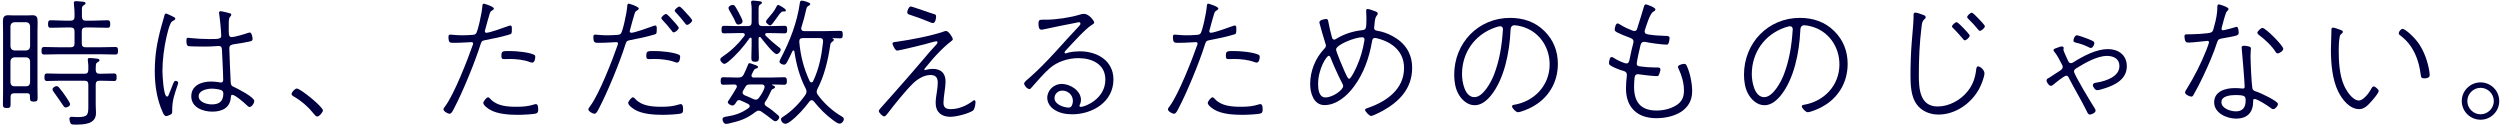 <svg width="323" height="17" viewBox="0 0 323 17" fill="none" xmlns="http://www.w3.org/2000/svg">
<path d="M7.308 11.13C7.47 11.13 7.596 11.256 7.686 11.382C7.992 11.742 8.298 12.156 8.55 12.552C8.658 12.732 9.054 13.272 9.054 13.452C9.054 13.722 8.694 13.884 8.478 13.884C8.334 13.884 8.244 13.758 8.172 13.65C7.776 13.056 7.362 12.462 6.93 11.868C6.876 11.778 6.786 11.67 6.786 11.544C6.786 11.328 7.11 11.13 7.308 11.13ZM12.366 9.06C12.402 9.402 12.528 9.528 12.87 9.528H12.996C13.572 9.528 14.148 9.492 14.724 9.492C15.066 9.492 15.066 9.708 15.066 9.978C15.066 10.248 15.066 10.464 14.742 10.464C14.148 10.464 13.572 10.428 12.996 10.428H12.87C12.528 10.428 12.366 10.572 12.366 10.932V13.524C12.366 13.884 12.402 14.244 12.402 14.604C12.402 16.062 10.836 16.098 9.738 16.098C9.576 16.098 9.252 16.116 9.144 15.972C9.054 15.846 8.964 15.504 8.964 15.36C8.964 15.162 9.108 15.09 9.27 15.09C9.396 15.09 9.702 15.126 10.044 15.126C11.376 15.126 11.412 14.82 11.412 13.668V10.932C11.412 10.572 11.268 10.428 10.908 10.428H7.812C7.236 10.428 6.66 10.464 6.084 10.464C5.76 10.464 5.742 10.248 5.742 9.978C5.742 9.708 5.76 9.492 6.084 9.492C6.66 9.492 7.236 9.528 7.812 9.528H10.908C11.268 9.528 11.412 9.384 11.412 9.024C11.43 8.628 11.412 8.25 11.358 7.854C11.34 7.8 11.34 7.746 11.34 7.71C11.34 7.53 11.448 7.494 11.592 7.494C11.808 7.494 12.366 7.548 12.582 7.584C12.708 7.602 12.852 7.638 12.852 7.8C12.852 7.908 12.762 7.944 12.6 8.052C12.348 8.196 12.384 8.34 12.366 9.06ZM10.584 1.482V2.166C10.62 2.526 10.728 2.67 11.07 2.67H11.97C12.618 2.67 13.248 2.616 13.896 2.616C14.22 2.616 14.238 2.832 14.238 3.102C14.238 3.408 14.22 3.588 13.896 3.588C13.248 3.588 12.618 3.552 11.97 3.552H11.07C10.728 3.552 10.566 3.696 10.566 4.056V5.622C10.566 5.964 10.728 6.108 11.07 6.108H12.87C13.554 6.108 14.22 6.072 14.886 6.072C15.228 6.072 15.246 6.252 15.246 6.558C15.246 6.864 15.228 7.044 14.904 7.044C14.22 7.044 13.554 7.008 12.87 7.008H7.74C7.056 7.008 6.39 7.044 5.724 7.044C5.382 7.044 5.364 6.846 5.364 6.558C5.364 6.27 5.382 6.072 5.724 6.072C6.39 6.072 7.056 6.108 7.74 6.108H9.126C9.468 6.108 9.63 5.964 9.63 5.622V4.056C9.63 3.696 9.468 3.552 9.126 3.552H8.46C7.83 3.552 7.2 3.588 6.552 3.588C6.228 3.588 6.21 3.408 6.21 3.102C6.21 2.832 6.228 2.616 6.552 2.616C7.2 2.616 7.83 2.67 8.46 2.67H9.126C9.468 2.67 9.63 2.508 9.63 2.166V1.77C9.63 1.482 9.612 1.086 9.576 0.87C9.558 0.726 9.54 0.492 9.54 0.366C9.54 0.186 9.666 0.15 9.81 0.15C9.99 0.15 10.152 0.168 10.314 0.186C10.71 0.222 11.052 0.204 11.052 0.438C11.052 0.546 10.962 0.582 10.8 0.69C10.548 0.852 10.584 1.05 10.584 1.482ZM3.384 7.404H1.854C1.548 7.44 1.386 7.602 1.35 7.908V10.662C1.386 10.968 1.548 11.148 1.854 11.148H3.384C3.708 11.148 3.852 10.968 3.888 10.662V7.908C3.852 7.602 3.708 7.44 3.384 7.404ZM1.854 6.522H3.384C3.708 6.486 3.852 6.324 3.888 6.018V3.372C3.852 3.066 3.708 2.904 3.384 2.868H1.854C1.548 2.904 1.386 3.066 1.35 3.372V6.018C1.386 6.324 1.548 6.486 1.854 6.522ZM3.51 12.048H1.854C1.53 12.048 1.368 12.174 1.368 12.516V13.506C1.368 13.866 1.26 13.956 0.882 13.956C0.414 13.956 0.378 13.794 0.378 13.434C0.378 12.93 0.396 12.444 0.396 11.94V4.182C0.396 3.732 0.378 3.282 0.378 2.832C0.378 2.31 0.45 1.968 1.044 1.968C1.206 1.968 1.386 1.986 1.548 1.986H3.708C3.87 1.986 4.032 1.968 4.194 1.968C4.77 1.968 4.86 2.256 4.86 2.832C4.86 3.282 4.842 3.732 4.842 4.182V11.112C4.842 11.616 4.86 12.12 4.86 12.642C4.86 13.002 4.788 13.128 4.374 13.128C3.924 13.128 3.87 12.984 3.87 12.606V12.39C3.87 12.138 3.744 12.048 3.51 12.048Z" fill="#000040"/>
<path d="M27.36 11.454C26.784 11.454 25.668 11.67 25.668 12.426C25.668 13.218 26.748 13.488 27.36 13.488C28.332 13.488 28.854 13.092 28.854 12.084C28.854 11.904 28.782 11.742 28.638 11.67C28.368 11.526 27.684 11.454 27.36 11.454ZM28.512 1.446C28.656 1.446 29.592 1.68 29.754 1.734C29.826 1.752 29.88 1.806 29.88 1.896C29.88 2.004 29.79 2.112 29.718 2.184C29.538 2.4 29.556 2.706 29.556 3.498C29.556 4.308 29.484 4.794 29.934 4.794C30.276 4.794 31.59 4.416 31.986 4.272C32.058 4.254 32.184 4.2 32.274 4.2C32.472 4.2 32.544 4.506 32.598 4.758C32.634 4.884 32.634 4.956 32.634 5.046C32.634 5.244 32.526 5.298 32.22 5.37C31.68 5.496 30.78 5.64 30.24 5.712C29.916 5.766 29.628 5.838 29.628 6.234C29.628 6.882 29.772 9.834 29.808 10.644C29.826 10.95 29.898 11.094 30.186 11.22C30.654 11.418 32.85 12.552 32.85 13.038C32.85 13.398 32.472 13.83 32.238 13.83C32.112 13.83 31.914 13.614 31.806 13.524C31.536 13.254 30.366 12.246 30.006 12.246C29.844 12.246 29.844 12.426 29.826 12.552C29.736 13.938 28.692 14.424 27.432 14.424C26.226 14.424 24.714 13.884 24.714 12.444C24.714 11.022 26.046 10.536 27.252 10.536C27.918 10.536 28.422 10.662 28.548 10.662C28.764 10.662 28.836 10.5 28.836 10.32C28.836 9.492 28.728 7.62 28.692 6.756C28.674 6.45 28.728 5.946 28.314 5.946H28.152C27.648 6 26.892 6.018 26.37 6.018C26.082 6.018 24.534 6 24.354 5.964C24.12 5.91 24.084 5.586 24.084 5.262C24.084 4.956 24.138 4.884 24.3 4.884C24.372 4.884 24.552 4.902 24.642 4.92C25.362 4.992 26.28 5.046 27 5.046C28.17 5.046 28.584 5.046 28.584 4.632C28.584 4.128 28.404 2.31 28.314 1.788C28.314 1.752 28.296 1.698 28.296 1.644C28.296 1.536 28.386 1.446 28.512 1.446ZM21.456 1.752C21.6 1.752 22.176 2.076 22.356 2.148C22.482 2.202 22.644 2.274 22.644 2.418C22.644 2.562 22.536 2.598 22.392 2.67C22.194 2.778 22.122 2.85 22.032 3.048C21.834 3.426 21.636 4.236 21.528 4.686C21.204 6.108 20.988 7.71 20.988 9.186C20.988 9.636 21.114 12.48 21.582 12.48C21.654 12.48 21.708 12.426 21.744 12.372C21.816 12.228 22.176 11.292 22.266 11.076C22.392 10.734 22.5 10.446 22.68 10.446C22.824 10.446 23.022 10.536 23.022 10.698C23.022 10.77 22.986 10.86 22.968 10.932C22.554 12.174 22.248 12.912 22.248 14.262V14.424C22.248 14.658 22.176 14.748 21.96 14.838C21.852 14.892 21.582 15 21.474 15C21.24 15 21.096 14.676 21.024 14.514C20.268 12.84 19.998 11.022 19.998 9.204C19.998 7.152 20.286 5.46 20.826 3.48C20.952 2.994 21.114 2.508 21.24 2.022C21.258 1.914 21.312 1.752 21.456 1.752Z" fill="#000040"/>
<path d="M38.34 11.436C38.826 11.436 41.724 13.812 41.724 14.262C41.724 14.46 41.274 15.054 40.986 15.054C40.842 15.054 40.734 14.928 40.644 14.82C39.87 13.848 39.006 13.074 37.944 12.462C37.818 12.39 37.674 12.3 37.674 12.138C37.674 11.886 38.142 11.436 38.34 11.436Z" fill="#000040"/>
<path d="M63.054 12.57C63.162 12.57 63.306 12.714 63.378 12.804C64.206 13.704 65.574 13.794 66.726 13.794C67.59 13.794 68.274 13.74 69.102 13.47C69.138 13.452 69.192 13.452 69.246 13.452C69.534 13.452 69.534 13.938 69.534 14.136C69.534 14.37 69.516 14.55 69.318 14.64C68.976 14.784 67.356 14.838 66.924 14.838C65.826 14.838 64.26 14.748 63.306 14.172C63.054 14.028 62.442 13.614 62.442 13.29C62.442 13.11 62.856 12.57 63.054 12.57ZM64.782 7.224C64.782 6.576 64.908 6.594 65.898 6.594C66.69 6.594 68.238 6.738 68.94 7.044C69.102 7.116 69.156 7.17 69.156 7.35C69.156 7.458 69.12 8.088 68.76 8.088C68.67 8.088 68.544 8.052 68.454 8.016C67.716 7.728 66.672 7.62 65.88 7.62C65.628 7.62 65.394 7.638 65.142 7.638C64.836 7.638 64.782 7.53 64.782 7.224ZM62.532 0.474C62.55 0.474 63.81 0.834 63.81 1.104C63.81 1.23 63.666 1.302 63.522 1.392C63.36 1.5 63.324 1.59 63.27 1.77C63.054 2.436 62.892 3.102 62.712 3.75C62.676 3.84 62.64 3.984 62.64 4.056C62.64 4.164 62.748 4.236 62.838 4.236C63.27 4.236 65.16 3.552 65.646 3.372C65.736 3.336 65.826 3.3 65.934 3.3C66.15 3.3 66.132 3.552 66.132 3.714C66.132 4.326 66.132 4.38 65.79 4.47C64.764 4.776 63.72 4.992 62.658 5.19C62.226 5.262 62.19 5.406 62.064 5.802C61.362 8.034 59.76 11.94 58.662 14.01C58.464 14.388 58.32 14.694 58.086 14.694C57.852 14.694 57.294 14.388 57.294 14.118C57.294 13.992 57.474 13.794 57.546 13.686C58.68 12.156 60.426 7.71 61.092 5.784C61.11 5.73 61.128 5.694 61.128 5.64C61.128 5.496 61.002 5.442 60.93 5.442C60.75 5.442 59.598 5.532 58.842 5.532C58.122 5.532 57.942 5.604 57.942 4.722C57.942 4.578 58.014 4.47 58.176 4.47C58.302 4.47 59.004 4.56 59.706 4.56C60.156 4.56 60.588 4.542 61.038 4.506C61.218 4.488 61.344 4.488 61.488 4.344C61.758 4.074 62.298 1.374 62.316 0.888C62.316 0.708 62.316 0.474 62.532 0.474Z" fill="#000040"/>
<path d="M81.774 12.57C81.882 12.57 82.026 12.714 82.098 12.804C82.926 13.704 84.294 13.794 85.446 13.794C86.31 13.794 86.994 13.74 87.822 13.47C87.858 13.452 87.912 13.452 87.966 13.452C88.254 13.452 88.254 13.938 88.254 14.136C88.254 14.334 88.254 14.568 88.038 14.64C87.714 14.784 86.076 14.838 85.644 14.838C84.546 14.838 82.98 14.748 82.026 14.172C81.774 14.028 81.162 13.614 81.162 13.29C81.162 13.11 81.576 12.57 81.774 12.57ZM83.502 7.224C83.502 6.576 83.628 6.594 84.618 6.594C85.41 6.594 86.958 6.738 87.66 7.044C87.822 7.116 87.876 7.17 87.876 7.35C87.876 7.458 87.84 8.088 87.48 8.088C87.39 8.088 87.264 8.052 87.174 8.016C86.436 7.728 85.392 7.62 84.6 7.62C84.348 7.62 84.114 7.638 83.862 7.638C83.556 7.638 83.502 7.53 83.502 7.224ZM87.786 0.852C87.948 0.852 88.524 1.518 88.65 1.662C88.794 1.806 89.424 2.49 89.424 2.634C89.424 2.832 89.01 3.21 88.776 3.21C88.65 3.21 88.578 3.12 88.524 3.03C88.146 2.544 87.75 2.058 87.318 1.608C87.264 1.554 87.174 1.464 87.174 1.392C87.174 1.212 87.588 0.852 87.786 0.852ZM81.252 0.474C81.27 0.474 82.53 0.834 82.53 1.104C82.53 1.23 82.386 1.302 82.242 1.392C82.08 1.5 82.044 1.59 81.99 1.77C81.774 2.436 81.612 3.102 81.432 3.75C81.414 3.84 81.36 3.984 81.36 4.056C81.36 4.164 81.468 4.236 81.558 4.236C81.99 4.236 83.88 3.552 84.366 3.372C84.456 3.336 84.546 3.3 84.654 3.3C84.87 3.3 84.852 3.552 84.852 3.714C84.852 4.326 84.852 4.38 84.51 4.47C83.484 4.776 82.44 4.992 81.378 5.19C80.946 5.262 80.91 5.406 80.784 5.802C80.082 8.034 78.48 11.94 77.382 14.01C77.184 14.388 77.04 14.694 76.806 14.694C76.572 14.694 76.014 14.388 76.014 14.118C76.014 14.01 76.194 13.794 76.266 13.686C77.418 12.156 79.146 7.71 79.812 5.784C79.83 5.73 79.848 5.694 79.848 5.64C79.848 5.496 79.722 5.442 79.65 5.442C79.47 5.442 78.318 5.532 77.562 5.532C76.842 5.532 76.662 5.604 76.662 4.722C76.662 4.578 76.734 4.47 76.896 4.47C77.022 4.47 77.724 4.56 78.426 4.56C78.876 4.56 79.308 4.542 79.758 4.506C79.938 4.488 80.064 4.488 80.208 4.344C80.478 4.074 81.018 1.374 81.036 0.888C81.036 0.708 81.036 0.474 81.252 0.474ZM86.058 1.806C86.22 1.806 86.778 2.472 86.922 2.616C87.048 2.76 87.696 3.462 87.696 3.588C87.696 3.804 87.264 4.182 87.03 4.182C86.922 4.182 86.85 4.074 86.796 3.984C86.418 3.498 86.022 3.03 85.59 2.58C85.536 2.508 85.446 2.436 85.446 2.346C85.446 2.166 85.86 1.806 86.058 1.806Z" fill="#000040"/>
<path d="M100.548 2.04L100.224 2.49C99.954 2.868 99.684 3.282 99.504 3.282C99.36 3.282 98.964 2.994 98.964 2.796C98.964 2.634 99.216 2.4 99.594 1.932L99.846 1.626C100.062 1.356 100.152 1.176 100.314 0.87C100.368 0.762 100.422 0.636 100.548 0.636C100.638 0.636 101.538 1.122 101.538 1.338C101.538 1.464 101.448 1.482 101.34 1.482H101.16C100.962 1.482 100.764 1.734 100.548 2.04ZM95.94 2.742C95.94 3.102 95.49 3.174 95.4 3.174C95.112 3.174 95.058 2.922 94.86 2.472C94.752 2.256 94.374 1.572 94.23 1.338C94.176 1.23 94.122 1.158 94.122 1.032C94.122 0.798 94.464 0.636 94.662 0.636C94.932 0.636 95.022 0.87 95.454 1.644C95.562 1.86 95.94 2.544 95.94 2.742ZM98.01 4.974V5.874C98.01 6.396 98.046 6.918 98.046 7.44C98.046 7.818 97.992 7.98 97.56 7.98C97.146 7.98 97.074 7.836 97.074 7.458C97.074 6.936 97.11 6.396 97.11 5.874V5.028C97.11 4.956 97.074 4.866 96.984 4.866C96.912 4.866 96.876 4.884 96.84 4.938C96.12 5.982 95.076 7.17 94.104 7.962C93.996 8.052 93.744 8.25 93.6 8.25C93.348 8.25 93.06 7.908 93.06 7.674C93.06 7.494 93.366 7.314 93.51 7.206C94.518 6.522 95.418 5.64 96.156 4.668C96.192 4.614 96.228 4.56 96.228 4.488C96.228 4.326 96.084 4.272 95.94 4.272H95.4C94.788 4.272 94.176 4.308 93.564 4.308C93.222 4.308 93.222 4.092 93.222 3.822C93.222 3.552 93.222 3.336 93.564 3.336C94.176 3.336 94.788 3.372 95.4 3.372H96.606C96.966 3.372 97.11 3.228 97.11 2.868V2.004C97.11 1.482 97.146 0.978 97.056 0.456C97.056 0.42 97.038 0.348 97.038 0.294C97.038 0.114 97.146 0.078 97.29 0.078C97.434 0.078 97.632 0.096 97.758 0.114C98.154 0.168 98.442 0.15 98.442 0.348C98.442 0.456 98.352 0.492 98.226 0.582C97.974 0.726 98.01 0.96 98.01 2.004V2.868C98.01 3.228 98.154 3.372 98.514 3.372H99.522C100.134 3.372 100.746 3.336 101.358 3.336C101.7 3.336 101.7 3.552 101.7 3.822C101.7 4.11 101.7 4.308 101.358 4.308C100.746 4.308 100.134 4.272 99.522 4.272H99.09C98.982 4.272 98.856 4.326 98.856 4.452C98.856 4.524 98.892 4.56 98.928 4.614C99.396 5.082 100.026 5.64 100.548 6.036C100.728 6.162 100.872 6.27 100.872 6.414C100.872 6.648 100.584 6.99 100.332 6.99C99.954 6.99 98.586 5.226 98.298 4.848C98.262 4.812 98.226 4.776 98.154 4.776C98.046 4.776 98.01 4.884 98.01 4.974ZM104.616 10.5C104.652 10.554 104.706 10.644 104.832 10.644C104.922 10.644 105.012 10.59 105.048 10.5C105.84 8.844 106.146 7.188 106.344 5.388C106.344 5.064 106.254 4.92 105.912 4.92H103.734C103.41 4.92 103.266 5.046 103.266 5.388C103.428 7.224 103.842 8.826 104.616 10.5ZM103.536 3.552C103.518 3.606 103.518 3.66 103.518 3.696C103.518 3.93 103.68 4.002 103.878 4.02H106.542C107.208 4.02 107.856 3.984 108.522 3.984C108.846 3.984 108.882 4.128 108.882 4.47C108.882 4.776 108.864 4.956 108.54 4.956C108.324 4.956 107.82 4.938 107.568 4.92C107.55 4.938 107.532 4.956 107.568 4.974C107.658 5.01 107.73 5.046 107.73 5.154C107.73 5.262 107.604 5.334 107.532 5.388C107.28 5.55 107.28 5.73 107.244 5.982C106.956 7.872 106.506 9.762 105.624 11.472C105.57 11.598 105.516 11.706 105.516 11.85C105.516 12.012 105.57 12.102 105.66 12.246C106.452 13.344 107.604 14.388 108.774 15.054C108.9 15.144 109.026 15.216 109.026 15.378C109.026 15.648 108.756 15.972 108.486 15.972C108.216 15.972 107.874 15.702 107.676 15.558C106.686 14.838 105.912 14.046 105.156 13.11C105.084 13.02 104.994 12.948 104.868 12.948C104.76 12.948 104.652 13.002 104.598 13.092C103.878 14.046 103.032 15 102.096 15.702C101.934 15.828 101.664 15.99 101.484 15.99C101.196 15.99 100.908 15.702 100.908 15.414C100.908 15.234 101.034 15.18 101.16 15.09C102.258 14.406 103.356 13.29 104.076 12.228C104.148 12.102 104.202 11.976 104.202 11.832C104.202 11.688 104.166 11.562 104.094 11.436C103.32 9.942 102.87 8.304 102.636 6.648C102.618 6.576 102.582 6.522 102.51 6.522C102.438 6.522 102.402 6.558 102.384 6.612C102.204 6.99 101.862 7.728 101.664 8.07C101.574 8.214 101.466 8.358 101.286 8.358C101.07 8.358 100.71 8.178 100.71 7.98C100.71 7.854 100.818 7.656 100.872 7.548C102.06 5.28 102.978 2.94 103.338 0.402C103.356 0.258 103.392 0.078 103.59 0.078C103.752 0.078 104.688 0.312 104.688 0.51C104.688 0.636 104.562 0.69 104.472 0.744C104.256 0.87 104.22 0.978 104.166 1.212C103.986 2.004 103.788 2.778 103.536 3.552ZM96.282 11.256C96.192 11.418 96.102 11.58 96.012 11.724C95.976 11.814 95.94 11.868 95.94 11.958C95.94 12.138 96.066 12.228 96.228 12.318C96.606 12.462 96.966 12.624 97.344 12.804C97.434 12.84 97.524 12.876 97.65 12.876C97.83 12.876 97.938 12.786 98.046 12.642C98.352 12.246 98.604 11.832 98.766 11.364C98.784 11.31 98.784 11.274 98.784 11.22C98.784 10.932 98.514 10.914 98.442 10.914H96.894C96.57 10.914 96.444 10.968 96.282 11.256ZM99 13.722C99.738 14.19 99.864 14.334 100.512 14.874C100.602 14.946 100.674 15.018 100.674 15.144C100.674 15.36 100.422 15.666 100.188 15.666C100.026 15.666 99.828 15.504 99.72 15.414C99.27 15.036 98.82 14.73 98.352 14.406C98.244 14.334 98.154 14.298 98.01 14.298C97.866 14.298 97.74 14.37 97.614 14.46C96.39 15.396 95.562 15.63 94.104 15.972C94.05 15.99 93.87 16.008 93.816 16.008C93.492 16.008 93.348 15.612 93.348 15.396C93.348 15.108 93.762 15.072 94.014 15.036C95.022 14.874 95.886 14.568 96.714 13.956C96.804 13.902 96.858 13.83 96.858 13.704C96.858 13.578 96.768 13.488 96.66 13.434C96.336 13.254 95.994 13.128 95.652 12.966C95.598 12.948 95.544 12.93 95.49 12.93C95.328 12.93 95.256 13.02 95.166 13.128C95.058 13.308 94.896 13.632 94.644 13.632C94.41 13.632 94.032 13.398 94.032 13.218C94.032 13.092 94.158 12.948 94.23 12.84C94.572 12.354 94.86 11.832 95.166 11.328C95.184 11.274 95.202 11.22 95.202 11.166C95.202 10.986 95.058 10.932 94.896 10.914C94.428 10.914 93.942 10.95 93.456 10.95C93.114 10.95 93.114 10.716 93.114 10.446C93.114 10.194 93.132 9.978 93.456 9.978C93.906 9.978 94.482 10.014 95.004 10.014H95.382C95.742 10.014 95.904 9.942 96.084 9.636C96.246 9.294 96.516 8.718 96.642 8.358C96.678 8.268 96.732 8.16 96.84 8.16C96.984 8.16 97.524 8.394 97.704 8.448C97.794 8.484 97.938 8.538 97.938 8.664C97.938 8.772 97.812 8.826 97.722 8.844C97.434 8.916 97.434 8.988 97.11 9.654C97.092 9.69 97.092 9.726 97.092 9.78C97.092 9.96 97.218 10.014 97.362 10.014H99.756C100.296 10.014 100.872 9.978 101.322 9.978C101.646 9.978 101.664 10.212 101.664 10.464C101.664 10.734 101.646 10.95 101.322 10.95C100.872 10.95 100.332 10.914 99.81 10.914C99.774 10.914 99.756 10.932 99.756 10.968C99.756 10.986 99.774 11.004 99.792 11.004C99.9 11.058 100.134 11.112 100.134 11.274C100.134 11.364 99.99 11.436 99.918 11.472C99.774 11.526 99.702 11.544 99.558 11.886C99.36 12.318 99.162 12.732 98.892 13.11C98.838 13.2 98.784 13.272 98.784 13.38C98.784 13.542 98.892 13.632 99 13.722Z" fill="#000040"/>
<path d="M122.166 10.536C122.166 11.292 121.896 12.534 121.896 13.29C121.896 13.92 122.256 14.1 122.832 14.1C123.858 14.1 124.848 13.668 125.676 13.056C125.712 13.02 125.802 12.948 125.874 12.948C125.946 12.948 126.036 13.02 126.036 13.182C126.036 13.434 125.946 14.136 125.694 14.298C125.046 14.712 123.534 15.09 122.778 15.09C121.626 15.09 120.888 14.478 120.888 13.308C120.888 12.876 120.96 12.372 121.032 11.94C121.104 11.526 121.158 11.112 121.158 10.68C121.158 10.014 120.888 9.69 120.204 9.69C119.394 9.69 118.512 10.23 117.954 10.788C117.018 11.688 115.56 13.506 114.75 14.568C114.57 14.784 114.426 15.036 114.228 15.036C114.012 15.036 113.544 14.55 113.544 14.352C113.544 14.244 113.634 14.136 113.706 14.046C114.246 13.452 114.768 12.858 115.29 12.264C116.658 10.734 117.99 9.204 119.304 7.656C119.682 7.188 120.456 6.306 120.834 5.91C120.942 5.802 121.122 5.622 121.122 5.46C121.122 5.37 121.068 5.334 120.978 5.334C120.762 5.334 119.79 5.64 119.502 5.712C119.142 5.82 116.1 6.54 115.92 6.54C115.614 6.54 115.308 5.712 115.308 5.658C115.308 5.442 115.488 5.442 115.902 5.388C117.594 5.154 120.348 4.632 121.932 4.074C122.04 4.038 122.112 4.002 122.238 4.002C122.562 4.002 123.102 4.848 123.102 5.064C123.102 5.172 122.994 5.262 122.904 5.316C122.616 5.532 122.238 5.856 121.968 6.108C121.302 6.738 120.618 7.458 120.042 8.178C119.898 8.34 119.7 8.592 119.574 8.736C119.52 8.79 119.43 8.898 119.43 8.97C119.43 9.024 119.466 9.06 119.52 9.06C119.556 9.06 119.592 9.042 119.628 9.024C119.88 8.952 120.222 8.898 120.492 8.898C121.572 8.898 122.166 9.456 122.166 10.536ZM117.684 0.834C117.828 0.834 120.276 1.716 120.69 1.824C120.87 1.878 120.942 1.932 120.942 2.112C120.942 2.364 120.87 2.976 120.528 2.976C120.42 2.976 120.312 2.94 120.204 2.886C119.358 2.526 118.494 2.22 117.63 1.932C117.378 1.86 117.216 1.806 117.216 1.59C117.216 1.392 117.414 0.834 117.684 0.834Z" fill="#000040"/>
<path d="M138.618 13.038C138.618 12.282 138.006 11.706 137.25 11.706C136.71 11.706 136.242 12.12 136.242 12.678C136.242 13.488 137.43 13.902 138.096 13.902C138.492 13.902 138.618 13.362 138.618 13.038ZM140.04 1.788C140.706 1.788 141.372 2.688 141.372 2.922C141.372 3.03 141.192 3.138 141.102 3.192C140.274 3.678 138.582 5.568 137.844 6.36C137.772 6.432 137.538 6.666 137.538 6.774C137.538 6.846 137.592 6.9 137.664 6.9C137.718 6.9 137.988 6.81 138.042 6.792C138.474 6.684 139.068 6.63 139.518 6.63C141.732 6.63 143.856 7.818 143.856 10.266C143.856 13.164 141.156 14.766 138.528 14.766C137.682 14.766 136.8 14.604 136.116 14.1C135.648 13.776 135.306 13.218 135.306 12.642C135.306 11.634 136.188 10.842 137.16 10.842C138.276 10.842 139.662 11.706 139.662 12.912C139.662 13.344 139.464 13.542 139.464 13.668C139.464 13.758 139.554 13.812 139.644 13.812C140.148 13.812 142.812 12.804 142.812 10.284C142.812 8.286 141.084 7.512 139.32 7.512C138.006 7.512 136.584 7.962 135.594 8.844C134.82 9.528 133.992 10.5 133.29 11.292C133.182 11.4 133.128 11.508 133.02 11.508C132.678 11.508 132.318 11.004 132.318 10.806C132.318 10.59 132.678 10.32 133.02 10.032C135.342 7.998 137.304 5.586 139.428 3.354C139.518 3.264 139.59 3.192 139.59 3.048C139.59 2.94 139.518 2.868 139.392 2.868C139.284 2.868 139.05 2.94 138.942 2.958C137.61 3.228 136.296 3.462 134.964 3.768C134.856 3.786 134.658 3.84 134.55 3.84C134.172 3.84 134.172 3.282 134.172 3.012C134.172 2.616 134.316 2.544 134.676 2.544H135.144C136.404 2.544 138.276 2.274 139.482 1.896C139.662 1.842 139.842 1.788 140.04 1.788Z" fill="#000040"/>
<path d="M156.654 12.57C156.762 12.57 156.906 12.714 156.978 12.804C157.806 13.704 159.174 13.794 160.326 13.794C161.19 13.794 161.874 13.74 162.702 13.47C162.738 13.452 162.792 13.452 162.846 13.452C163.134 13.452 163.134 13.938 163.134 14.136C163.134 14.37 163.116 14.55 162.918 14.64C162.576 14.784 160.956 14.838 160.524 14.838C159.426 14.838 157.86 14.748 156.906 14.172C156.654 14.028 156.042 13.614 156.042 13.29C156.042 13.11 156.456 12.57 156.654 12.57ZM158.382 7.224C158.382 6.576 158.508 6.594 159.498 6.594C160.29 6.594 161.838 6.738 162.54 7.044C162.702 7.116 162.756 7.17 162.756 7.35C162.756 7.458 162.72 8.088 162.36 8.088C162.27 8.088 162.144 8.052 162.054 8.016C161.316 7.728 160.272 7.62 159.48 7.62C159.228 7.62 158.994 7.638 158.742 7.638C158.436 7.638 158.382 7.53 158.382 7.224ZM156.132 0.474C156.15 0.474 157.41 0.834 157.41 1.104C157.41 1.23 157.266 1.302 157.122 1.392C156.96 1.5 156.924 1.59 156.87 1.77C156.654 2.436 156.492 3.102 156.312 3.75C156.276 3.84 156.24 3.984 156.24 4.056C156.24 4.164 156.348 4.236 156.438 4.236C156.87 4.236 158.76 3.552 159.246 3.372C159.336 3.336 159.426 3.3 159.534 3.3C159.75 3.3 159.732 3.552 159.732 3.714C159.732 4.326 159.732 4.38 159.39 4.47C158.364 4.776 157.32 4.992 156.258 5.19C155.826 5.262 155.79 5.406 155.664 5.802C154.962 8.034 153.36 11.94 152.262 14.01C152.064 14.388 151.92 14.694 151.686 14.694C151.452 14.694 150.894 14.388 150.894 14.118C150.894 13.992 151.074 13.794 151.146 13.686C152.28 12.156 154.026 7.71 154.692 5.784C154.71 5.73 154.728 5.694 154.728 5.64C154.728 5.496 154.602 5.442 154.53 5.442C154.35 5.442 153.198 5.532 152.442 5.532C151.722 5.532 151.542 5.604 151.542 4.722C151.542 4.578 151.614 4.47 151.776 4.47C151.902 4.47 152.604 4.56 153.306 4.56C153.756 4.56 154.188 4.542 154.638 4.506C154.818 4.488 154.944 4.488 155.088 4.344C155.358 4.074 155.898 1.374 155.916 0.888C155.916 0.708 155.916 0.474 156.132 0.474Z" fill="#000040"/>
<path d="M176.004 4.812C175.05 4.812 172.62 5.784 172.62 6.396C172.62 6.666 173.556 8.88 173.736 9.258C173.97 9.762 174.132 10.176 174.312 10.176C174.564 10.176 175.212 8.772 175.32 8.52C175.788 7.476 176.094 6.36 176.274 5.262C176.274 5.208 176.292 5.154 176.292 5.1C176.292 4.92 176.166 4.812 176.004 4.812ZM171.684 7.206C171.378 7.206 170.298 8.934 170.298 10.86C170.298 11.49 170.388 12.588 171.252 12.588C172.188 12.588 173.538 11.634 173.538 11.112C173.538 11.004 173.502 10.932 173.448 10.824C173.034 10.068 172.188 8.196 171.882 7.386C171.846 7.296 171.774 7.206 171.684 7.206ZM176.688 1.158C176.904 1.158 177.408 1.374 177.642 1.446C177.786 1.5 178.002 1.572 178.002 1.752C178.002 1.86 177.948 1.914 177.858 2.04C177.588 2.4 177.624 2.922 177.552 3.462C177.552 3.48 177.534 3.552 177.534 3.588C177.534 3.912 177.804 3.948 177.984 3.984C178.65 4.092 179.298 4.326 179.892 4.65C181.53 5.532 182.448 6.882 182.448 8.772C182.448 11.418 180.81 13.128 178.614 14.334C178.362 14.46 177.372 14.982 177.138 14.982C176.904 14.982 176.364 14.37 176.364 14.208C176.364 14.046 176.544 14.01 176.796 13.92C179.136 13.11 181.404 11.526 181.404 8.79C181.404 6.684 179.91 5.46 178.002 4.974C177.912 4.938 177.732 4.902 177.642 4.902C177.3 4.902 177.282 5.244 177.246 5.46C176.886 7.494 176.184 9.492 174.942 11.166C174.078 12.354 172.692 13.578 171.126 13.578C169.722 13.578 169.272 12.012 169.272 10.878C169.272 9.186 169.938 7.512 171.108 6.288C171.216 6.18 171.306 6.072 171.306 5.892C171.306 5.766 171.252 5.658 171.216 5.532C170.946 4.704 170.73 3.876 170.496 3.048C170.478 3.012 170.46 2.94 170.46 2.886C170.46 2.544 171.252 2.454 171.324 2.454C171.576 2.454 171.594 2.652 171.612 2.778C171.648 3.066 171.99 4.506 172.08 4.794C172.134 4.956 172.17 5.118 172.386 5.118C172.494 5.118 172.62 5.028 172.71 4.974C173.664 4.398 174.78 4.038 175.878 3.912C176.472 3.84 176.544 3.858 176.544 2.364C176.544 2.04 176.508 1.734 176.508 1.41C176.508 1.284 176.544 1.158 176.688 1.158Z" fill="#000040"/>
<path d="M193.842 3.39C193.662 3.39 193.338 3.498 193.176 3.552C190.53 4.47 188.892 6.792 188.892 9.582C188.892 10.554 189.234 12.552 190.494 12.552C191.628 12.552 192.672 10.572 193.032 9.636C193.734 7.8 194.04 5.928 194.166 3.966C194.166 3.912 194.184 3.822 194.184 3.768C194.184 3.57 194.058 3.39 193.842 3.39ZM195.102 2.31C196.794 2.31 198.342 2.814 199.548 4.02C200.718 5.172 201.276 6.63 201.276 8.25C201.276 10.698 200.016 12.75 197.856 13.866C197.496 14.064 196.488 14.496 196.11 14.496C195.84 14.496 195.354 13.956 195.354 13.74C195.354 13.596 195.498 13.56 195.606 13.542C198.234 13.11 200.214 11.04 200.214 8.322C200.214 6 198.774 3.948 196.47 3.39C196.254 3.336 195.912 3.264 195.678 3.264C195.174 3.264 195.174 3.714 195.156 4.02C195.03 6.72 194.364 10.212 192.618 12.354C192.096 12.984 191.394 13.596 190.53 13.596C189.576 13.596 188.802 12.858 188.388 12.066C188.01 11.364 187.884 10.446 187.884 9.654C187.884 5.568 190.98 2.31 195.102 2.31Z" fill="#000040"/>
<path d="M212.652 0.564C212.724 0.564 213.876 0.942 213.876 1.212C213.876 1.392 213.696 1.464 213.57 1.536C213.156 1.788 212.706 3.336 212.526 3.858C212.508 3.93 212.49 3.966 212.49 4.056C212.49 4.344 212.724 4.416 212.976 4.452C213.57 4.56 214.416 4.614 215.046 4.632C215.442 4.632 215.712 4.632 215.712 4.938C215.712 5.1 215.64 5.46 215.568 5.604C215.514 5.73 215.442 5.766 215.298 5.766C214.794 5.766 213.12 5.55 212.616 5.424C212.544 5.406 212.49 5.406 212.418 5.406C212.04 5.406 211.986 5.73 211.932 5.928C211.842 6.306 211.464 7.926 211.464 8.232C211.464 8.484 211.662 8.556 211.86 8.574C212.49 8.664 213.228 8.718 213.858 8.718H214.128C214.344 8.718 214.524 8.736 214.524 8.988C214.524 9.132 214.416 9.456 214.362 9.6C214.29 9.78 214.236 9.834 214.074 9.834C213.534 9.834 212.418 9.69 211.86 9.618C211.788 9.6 211.716 9.582 211.644 9.582C211.176 9.582 211.194 9.996 211.176 10.176C211.14 10.518 211.122 10.878 211.122 11.22C211.122 13.182 211.986 14.28 214.02 14.28C214.884 14.28 215.802 14.082 216.558 13.614C217.296 13.164 217.566 12.552 217.566 11.706C217.566 10.716 217.296 9.798 216.882 8.898C216.846 8.826 216.792 8.736 216.792 8.646C216.792 8.394 217.386 8.25 217.602 8.25C217.836 8.25 217.872 8.394 217.962 8.574C218.376 9.51 218.628 10.788 218.628 11.796C218.628 14.352 216.162 15.27 213.984 15.27C211.572 15.27 210.078 13.902 210.078 11.454C210.078 10.914 210.114 10.356 210.186 9.816V9.654C210.186 9.222 209.79 9.168 209.412 9.06C209.016 8.934 208.512 8.718 208.152 8.502C207.99 8.412 207.882 8.34 207.882 8.142C207.882 7.962 207.972 7.368 208.206 7.368C208.35 7.368 208.476 7.458 208.584 7.53C208.872 7.728 209.826 8.196 210.15 8.196C210.6 8.196 210.474 7.62 210.996 5.676C211.014 5.568 211.05 5.496 211.05 5.388C211.05 5.046 210.78 4.956 210.51 4.848C210.096 4.704 209.34 4.398 208.962 4.2C208.8 4.11 208.62 4.02 208.62 3.822C208.62 3.624 208.746 3.03 208.98 3.03C209.088 3.03 209.214 3.102 209.322 3.174C209.988 3.57 210.186 3.66 210.906 3.948C210.996 3.984 211.068 4.002 211.176 4.002C211.464 4.002 211.518 3.732 211.572 3.534C211.842 2.652 212.13 1.788 212.382 0.906C212.436 0.744 212.454 0.564 212.652 0.564Z" fill="#000040"/>
<path d="M231.282 3.39C231.102 3.39 230.778 3.498 230.616 3.552C227.97 4.47 226.332 6.792 226.332 9.582C226.332 10.554 226.674 12.552 227.934 12.552C229.068 12.552 230.112 10.572 230.472 9.636C231.174 7.8 231.48 5.928 231.606 3.966C231.606 3.912 231.624 3.822 231.624 3.768C231.624 3.57 231.498 3.39 231.282 3.39ZM232.542 2.31C234.234 2.31 235.782 2.814 236.988 4.02C238.158 5.172 238.716 6.63 238.716 8.25C238.716 10.698 237.456 12.75 235.296 13.866C234.936 14.064 233.928 14.496 233.55 14.496C233.28 14.496 232.794 13.956 232.794 13.74C232.794 13.596 232.938 13.56 233.046 13.542C235.674 13.11 237.654 11.04 237.654 8.322C237.654 6 236.214 3.948 233.91 3.39C233.694 3.336 233.352 3.264 233.118 3.264C232.614 3.264 232.614 3.714 232.596 4.02C232.47 6.72 231.804 10.212 230.058 12.354C229.536 12.984 228.834 13.596 227.97 13.596C227.016 13.596 226.242 12.858 225.828 12.066C225.45 11.364 225.324 10.446 225.324 9.654C225.324 5.568 228.42 2.31 232.542 2.31Z" fill="#000040"/>
<path d="M254.754 1.644C254.916 1.644 255.51 2.292 255.654 2.436C255.78 2.58 256.446 3.246 256.446 3.39C256.446 3.588 256.032 3.984 255.798 3.984C255.69 3.984 255.618 3.876 255.564 3.804C255.168 3.318 254.754 2.868 254.304 2.436C254.25 2.382 254.16 2.292 254.16 2.202C254.16 2.022 254.556 1.644 254.754 1.644ZM252.792 2.868C252.954 2.868 253.548 3.498 253.692 3.642C253.818 3.786 254.484 4.452 254.484 4.596C254.484 4.812 254.088 5.208 253.836 5.208C253.728 5.208 253.674 5.082 253.602 5.01C253.206 4.542 252.792 4.074 252.36 3.642C252.288 3.57 252.198 3.516 252.198 3.426C252.198 3.228 252.612 2.868 252.792 2.868ZM247.464 1.626C247.68 1.626 248.256 1.842 248.49 1.932C248.634 1.986 248.796 2.04 248.796 2.22C248.796 2.364 248.706 2.418 248.616 2.508C248.328 2.742 248.31 3.12 248.256 3.534C248.004 5.568 247.914 7.62 247.914 9.672C247.914 11.418 248.022 13.758 250.344 13.758C251.82 13.758 253.332 12.93 254.232 11.778C254.88 10.968 255.186 10.086 255.312 9.078C255.33 8.916 255.348 8.574 255.564 8.574C255.852 8.574 256.392 9.042 256.392 9.474C256.392 9.942 255.96 11.004 255.726 11.436C254.718 13.344 252.648 14.802 250.452 14.802C249.354 14.802 248.274 14.37 247.626 13.47C246.906 12.498 246.834 10.968 246.834 9.78C246.834 8.448 246.888 6.756 246.996 5.442C247.05 4.74 247.23 2.868 247.23 2.31V1.968C247.23 1.806 247.248 1.626 247.464 1.626Z" fill="#000040"/>
<path d="M268.34 4.56C268.538 4.56 269.564 4.938 269.816 5.046C270.302 5.244 270.59 5.334 270.59 5.586C270.59 5.73 270.41 6.198 270.14 6.198C270.032 6.198 269.906 6.126 269.798 6.072C269.384 5.856 268.772 5.64 268.304 5.532C268.106 5.478 267.89 5.46 267.89 5.244C267.89 5.01 268.07 4.56 268.34 4.56ZM266.954 9.78C266.702 9.78 265.55 10.716 265.316 10.914C265.226 10.986 265.082 11.094 264.974 11.094C264.74 11.094 264.416 10.662 264.416 10.392C264.416 10.194 264.578 10.122 264.74 10.05C264.848 9.996 265.874 9.294 266.126 9.15C266.306 9.024 266.504 8.898 266.504 8.646C266.504 8.466 266.36 8.268 266.252 8.052C266 7.566 265.838 7.242 265.514 6.81C265.442 6.72 265.316 6.594 265.316 6.486C265.316 6.288 265.568 6.252 266.018 6.09C266.144 6.036 266.27 6 266.396 6C266.54 6 266.63 6.09 266.63 6.198C266.63 6.252 266.594 6.342 266.594 6.396C266.594 6.612 267.08 7.584 267.188 7.836C267.26 7.998 267.35 8.16 267.566 8.16C267.692 8.16 267.818 8.088 267.926 8.016C269.15 7.242 270.86 6.342 272.336 6.342C273.704 6.342 274.784 7.116 274.784 8.556C274.784 10.212 273.308 10.986 271.904 11.418C271.688 11.49 271.166 11.652 270.95 11.652C270.644 11.652 270.392 11.148 270.392 11.022C270.392 10.698 270.788 10.68 271.04 10.644C272.12 10.446 273.83 9.888 273.83 8.538C273.83 7.584 273.074 7.224 272.228 7.224C270.932 7.224 269.366 8.142 268.286 8.808C268.106 8.916 267.962 9.024 267.962 9.24C267.962 9.618 270.14 13.218 270.5 13.776C270.59 13.92 270.752 14.136 270.752 14.298C270.752 14.568 270.23 14.802 270.014 14.802C269.798 14.802 269.726 14.622 269.582 14.316C268.88 12.894 268.052 11.544 267.332 10.14C267.26 9.96 267.17 9.78 266.954 9.78Z" fill="#000040"/>
<path d="M288.824 12.282C288.23 12.282 287.006 12.372 287.006 13.2C287.006 14.01 288.194 14.388 288.86 14.388C289.76 14.388 290.138 13.866 290.138 13.002C290.138 12.444 290.066 12.282 288.824 12.282ZM289.904 5.91C290.066 5.91 290.822 5.964 290.822 6.216C290.822 6.252 290.768 6.756 290.768 7.242C290.768 7.98 290.894 10.77 291.002 11.382C291.074 11.724 291.344 11.778 291.632 11.868C292.046 12.012 294.314 13.056 294.314 13.434C294.314 13.668 293.972 14.1 293.702 14.1C293.558 14.1 293.396 13.974 293.288 13.884C292.946 13.632 291.668 12.786 291.272 12.786C291.092 12.786 291.11 12.984 291.11 13.092C291.11 14.532 290.354 15.324 288.896 15.324C287.708 15.324 286.07 14.622 286.07 13.218C286.07 11.796 287.528 11.382 288.716 11.382C288.914 11.382 289.544 11.4 289.724 11.436H289.814C289.904 11.436 290.012 11.382 290.012 11.22C290.012 10.734 289.688 6.774 289.634 6.306C289.634 6.252 289.616 6.198 289.616 6.144C289.616 5.964 289.76 5.91 289.904 5.91ZM292.316 3.606C292.712 3.606 294.998 5.892 294.998 6.306C294.998 6.576 294.494 6.9 294.278 6.9C294.152 6.9 294.098 6.846 294.026 6.738C293.594 6 292.586 5.046 291.884 4.542C291.794 4.47 291.65 4.362 291.65 4.236C291.65 4.038 292.1 3.606 292.316 3.606ZM286.682 0.564C286.754 0.564 287.924 0.906 287.924 1.158C287.924 1.284 287.816 1.374 287.69 1.5C287.528 1.68 287.132 3.228 287.042 3.588C287.024 3.624 287.024 3.696 287.024 3.732C287.024 3.84 287.114 3.912 287.222 3.912C287.276 3.912 287.366 3.894 287.42 3.876C287.762 3.804 288.482 3.606 288.788 3.516C288.86 3.498 288.914 3.462 288.986 3.462C289.202 3.462 289.238 4.074 289.238 4.218C289.238 4.596 289.076 4.614 287.132 4.956C286.772 5.028 286.592 5.046 286.466 5.424C286.016 6.846 285.296 8.502 284.648 9.852C284.288 10.626 283.82 11.544 283.388 12.282C283.316 12.408 283.244 12.48 283.1 12.48C282.902 12.48 282.308 12.21 282.308 11.958C282.308 11.796 282.488 11.544 282.578 11.4C283.55 9.834 284.378 8.178 285.062 6.468C285.116 6.324 285.404 5.568 285.404 5.46C285.404 5.388 285.35 5.28 285.206 5.28C285.152 5.28 283.298 5.496 282.884 5.496H282.65C282.272 5.496 282.236 4.956 282.236 4.668C282.236 4.416 282.398 4.434 282.596 4.434C283.118 4.434 285.386 4.38 285.728 4.164C285.944 4.02 285.98 3.768 286.088 3.336C286.322 2.508 286.484 1.716 286.484 0.852C286.484 0.69 286.52 0.564 286.682 0.564Z" fill="#000040"/>
<path d="M309.92 4.308C309.92 4.038 310.226 3.732 310.424 3.732C310.73 3.732 311.936 4.758 312.584 5.748C313.268 6.81 313.682 8.034 313.88 9.276C313.898 9.384 313.916 9.582 313.916 9.69C313.916 10.068 313.52 10.122 313.214 10.122C312.8 10.122 312.8 9.924 312.764 9.69C312.512 7.692 311.828 5.91 310.208 4.65C310.064 4.542 309.92 4.452 309.92 4.308ZM301.442 3.57C301.622 3.57 302.198 3.786 302.378 3.858C302.504 3.894 302.702 3.966 302.702 4.11C302.702 4.218 302.594 4.308 302.504 4.38C302.324 4.506 302.306 4.65 302.27 4.884C302.18 5.406 302.162 5.946 302.162 6.486C302.162 7.926 302.252 9.672 302.828 10.986C303.116 11.67 303.926 12.984 304.772 12.984C305.33 12.984 306.032 12.066 306.284 11.616C306.356 11.472 306.5 11.166 306.68 11.166C306.878 11.166 307.328 11.562 307.328 11.76C307.328 12.03 306.536 12.93 306.338 13.146C305.924 13.614 305.456 14.1 304.808 14.1C303.566 14.1 302.612 12.858 302.108 11.85C301.316 10.266 301.154 8.142 301.154 6.378C301.154 6.018 301.208 4.02 301.226 3.732C301.244 3.606 301.334 3.57 301.442 3.57Z" fill="#000040"/>
<path d="M320.49 10.644C321.822 10.644 322.902 11.724 322.902 13.056C322.902 14.388 321.822 15.468 320.49 15.468C319.158 15.468 318.06 14.388 318.06 13.056C318.06 11.724 319.158 10.644 320.49 10.644ZM320.49 11.346C319.554 11.346 318.78 12.12 318.78 13.056C318.78 13.992 319.554 14.766 320.49 14.766C321.426 14.766 322.2 13.992 322.2 13.056C322.2 12.12 321.426 11.346 320.49 11.346Z" fill="#000040"/>
</svg>
